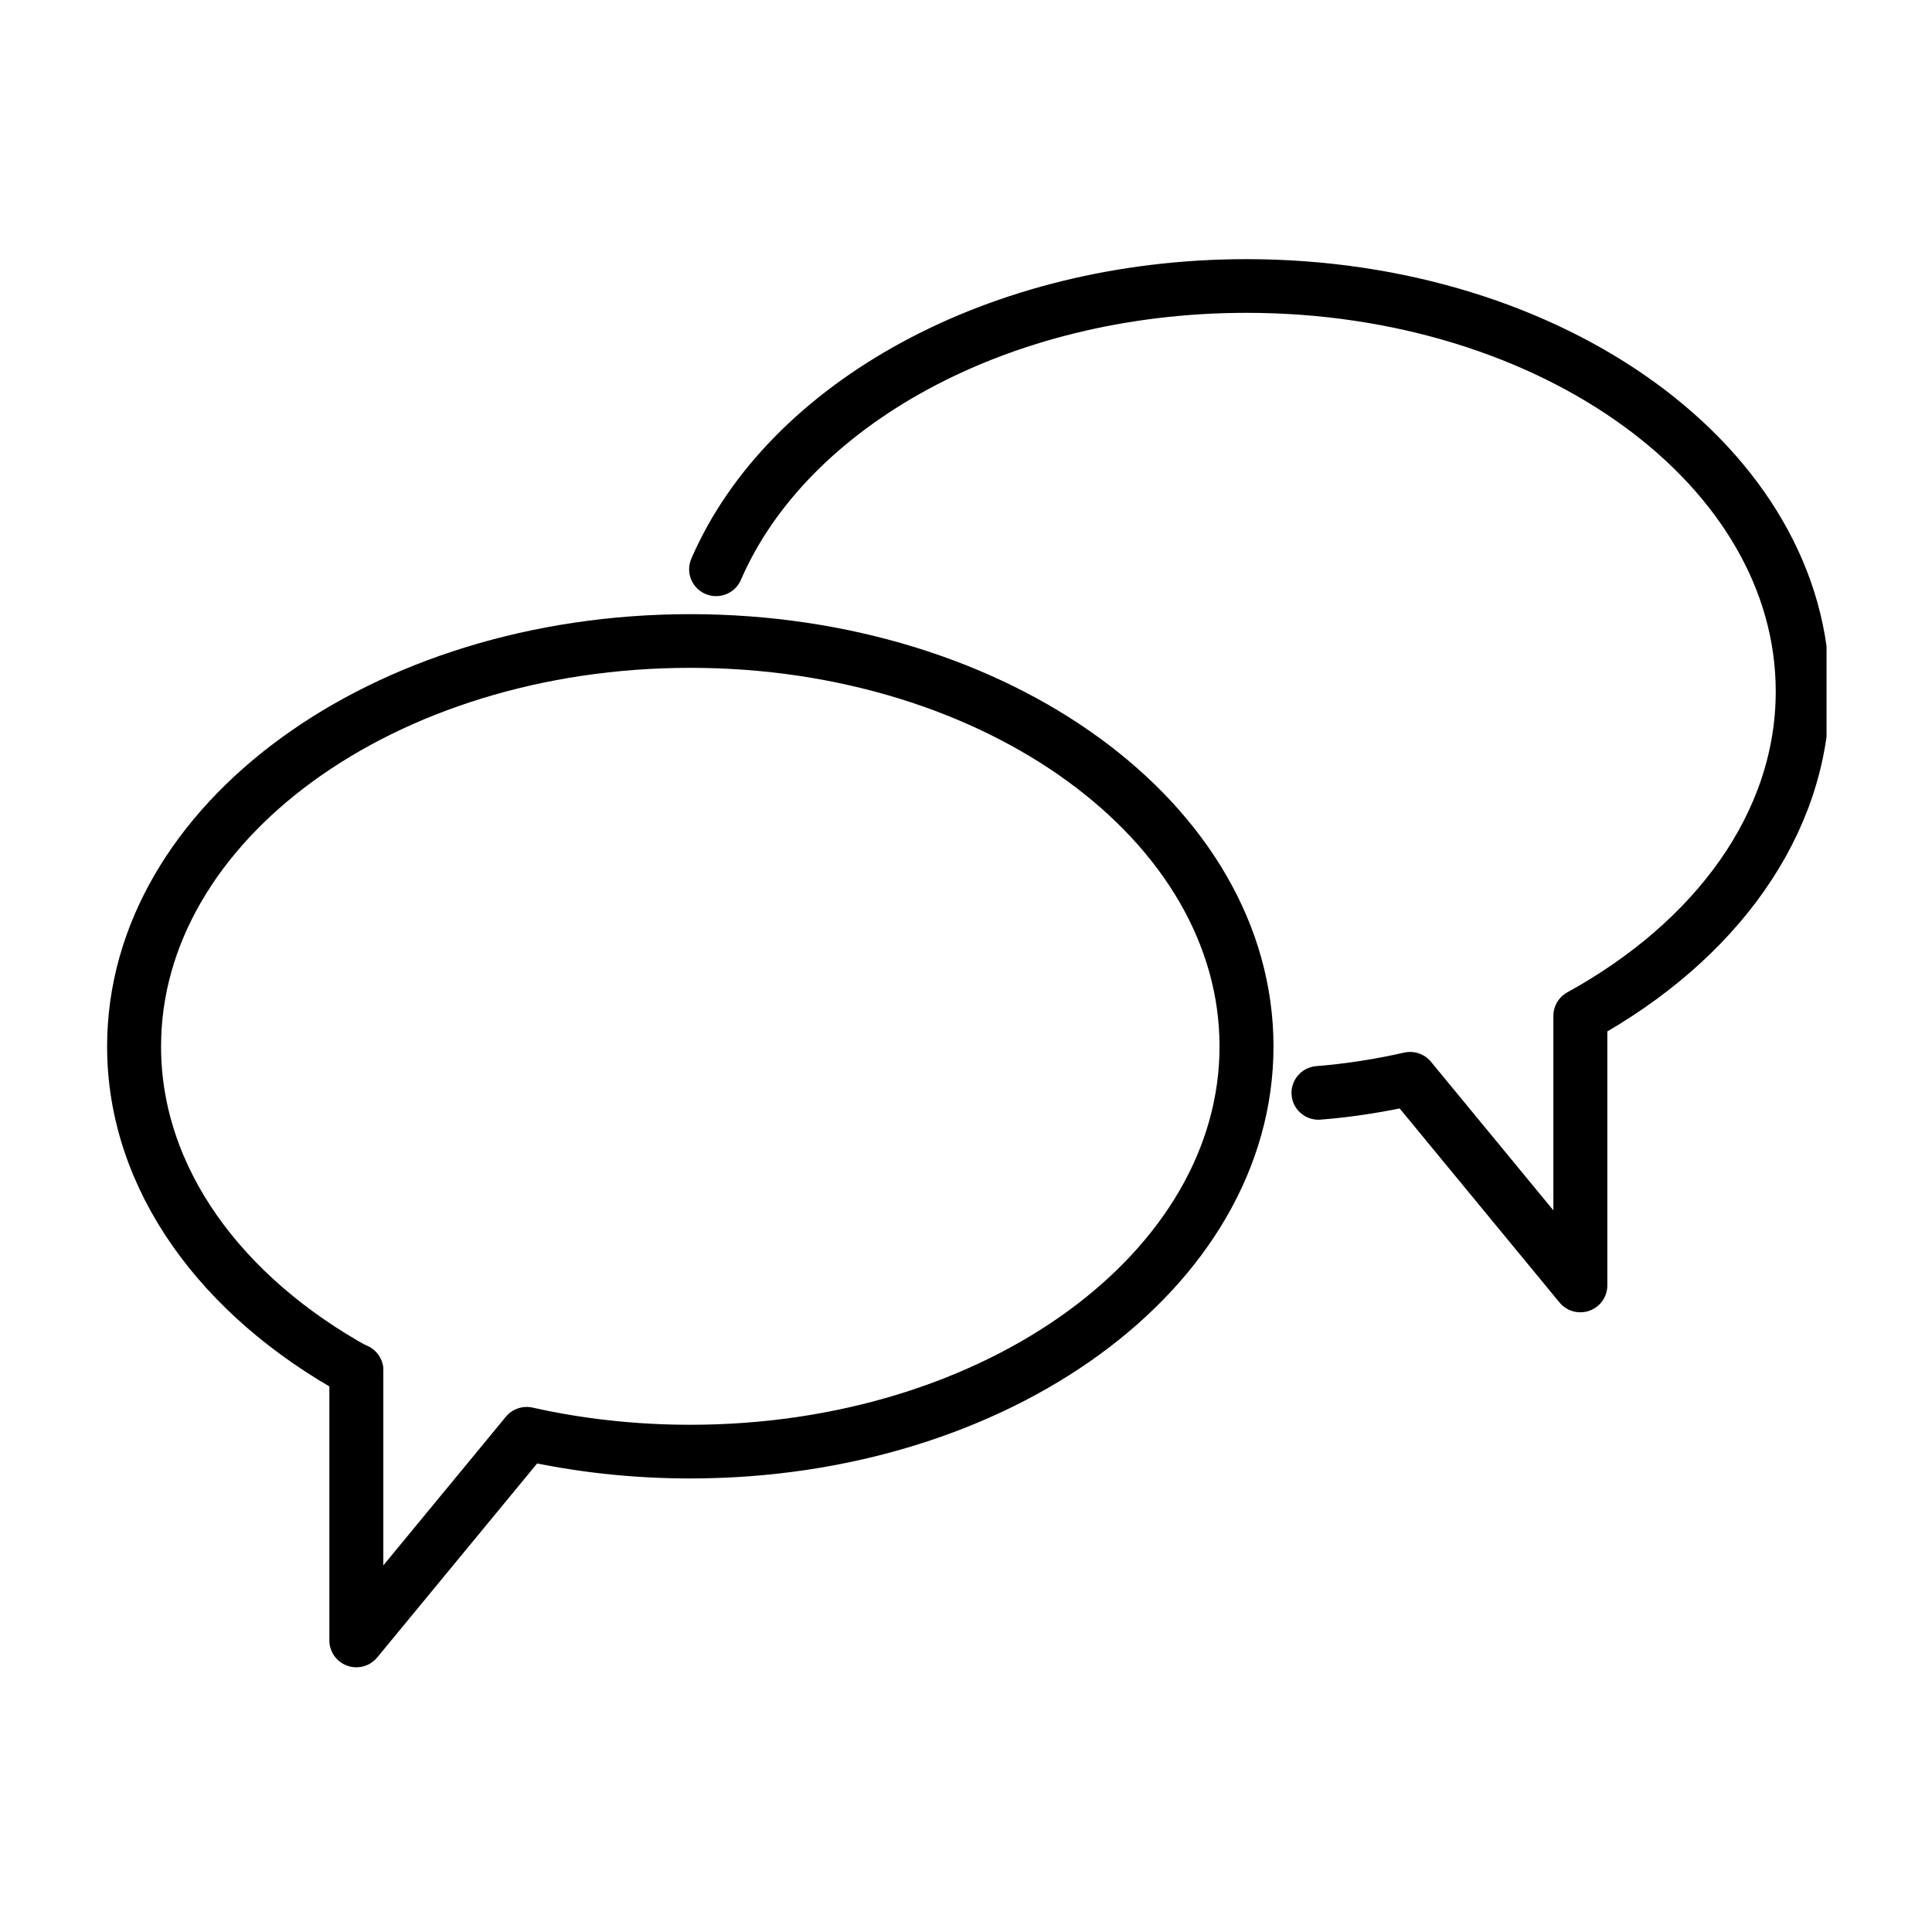 <?xml version="1.0" encoding="UTF-8"?>
<svg xmlns="http://www.w3.org/2000/svg" xmlns:xlink="http://www.w3.org/1999/xlink" width="100" zoomAndPan="magnify" viewBox="0 0 75 75" height="100" preserveAspectRatio="xMidYMid meet" version="1.0">
  <defs>
    <clipPath id="44d4641e87">
      <path d="M 4.156 23 L 50 23 L 50 64.785 L 4.156 64.785 Z M 4.156 23 " clip-rule="nonzero"></path>
    </clipPath>
    <clipPath id="a661e68a81">
      <path d="M 26 10.035 L 70.906 10.035 L 70.906 51 L 26 51 Z M 26 10.035 " clip-rule="nonzero"></path>
    </clipPath>
  </defs>
  <rect x="-7.5" width="90" fill="#ffffff" y="-7.5" height="90" fill-opacity="1"></rect>
  <rect x="-7.5" width="90" fill="#ffffff" y="-7.5" height="90" fill-opacity="1"></rect>
  <g clip-path="url(#44d4641e87)">
    <path stroke-linecap="round" transform="matrix(0.195, 0, 0, 0.194, 4.155, 10.06)" fill="none" stroke-linejoin="round" d="M 226.843 157.542 C 226.843 202.301 177.278 238.615 116.114 238.615 C 104.757 238.615 93.8 237.366 83.546 235.048 L 49.633 276.401 L 49.633 222.453 C 22.784 207.601 5.386 184.063 5.386 157.542 C 5.386 112.703 54.931 76.409 116.114 76.409 C 177.278 76.409 226.843 112.703 226.843 157.542 Z M 226.843 157.542 " stroke="#000000" stroke-width="10.742" stroke-opacity="1" stroke-miterlimit="10"></path>
  </g>
  <g clip-path="url(#a661e68a81)">
    <path stroke-linecap="round" transform="matrix(0.195, 0, 0, 0.194, 4.155, 10.06)" fill="none" stroke-linejoin="round" d="M 241.17 166.833 C 247.471 166.329 253.531 165.341 259.411 164.011 L 293.303 205.364 L 293.303 151.416 C 320.153 136.564 337.571 113.026 337.571 86.505 C 337.571 41.666 288.006 5.372 226.843 5.372 C 177.278 5.372 135.419 29.152 121.251 62.061 " stroke="#000000" stroke-width="10.742" stroke-opacity="1" stroke-miterlimit="10"></path>
  </g>
  <path stroke-linecap="round" transform="matrix(0.195, 0, 0, 0.194, 4.155, 10.06)" fill="none" stroke-linejoin="round" d="M 49.633 222.433 L 49.633 222.352 " stroke="#000000" stroke-width="10.742" stroke-opacity="1" stroke-miterlimit="10"></path>
</svg>
